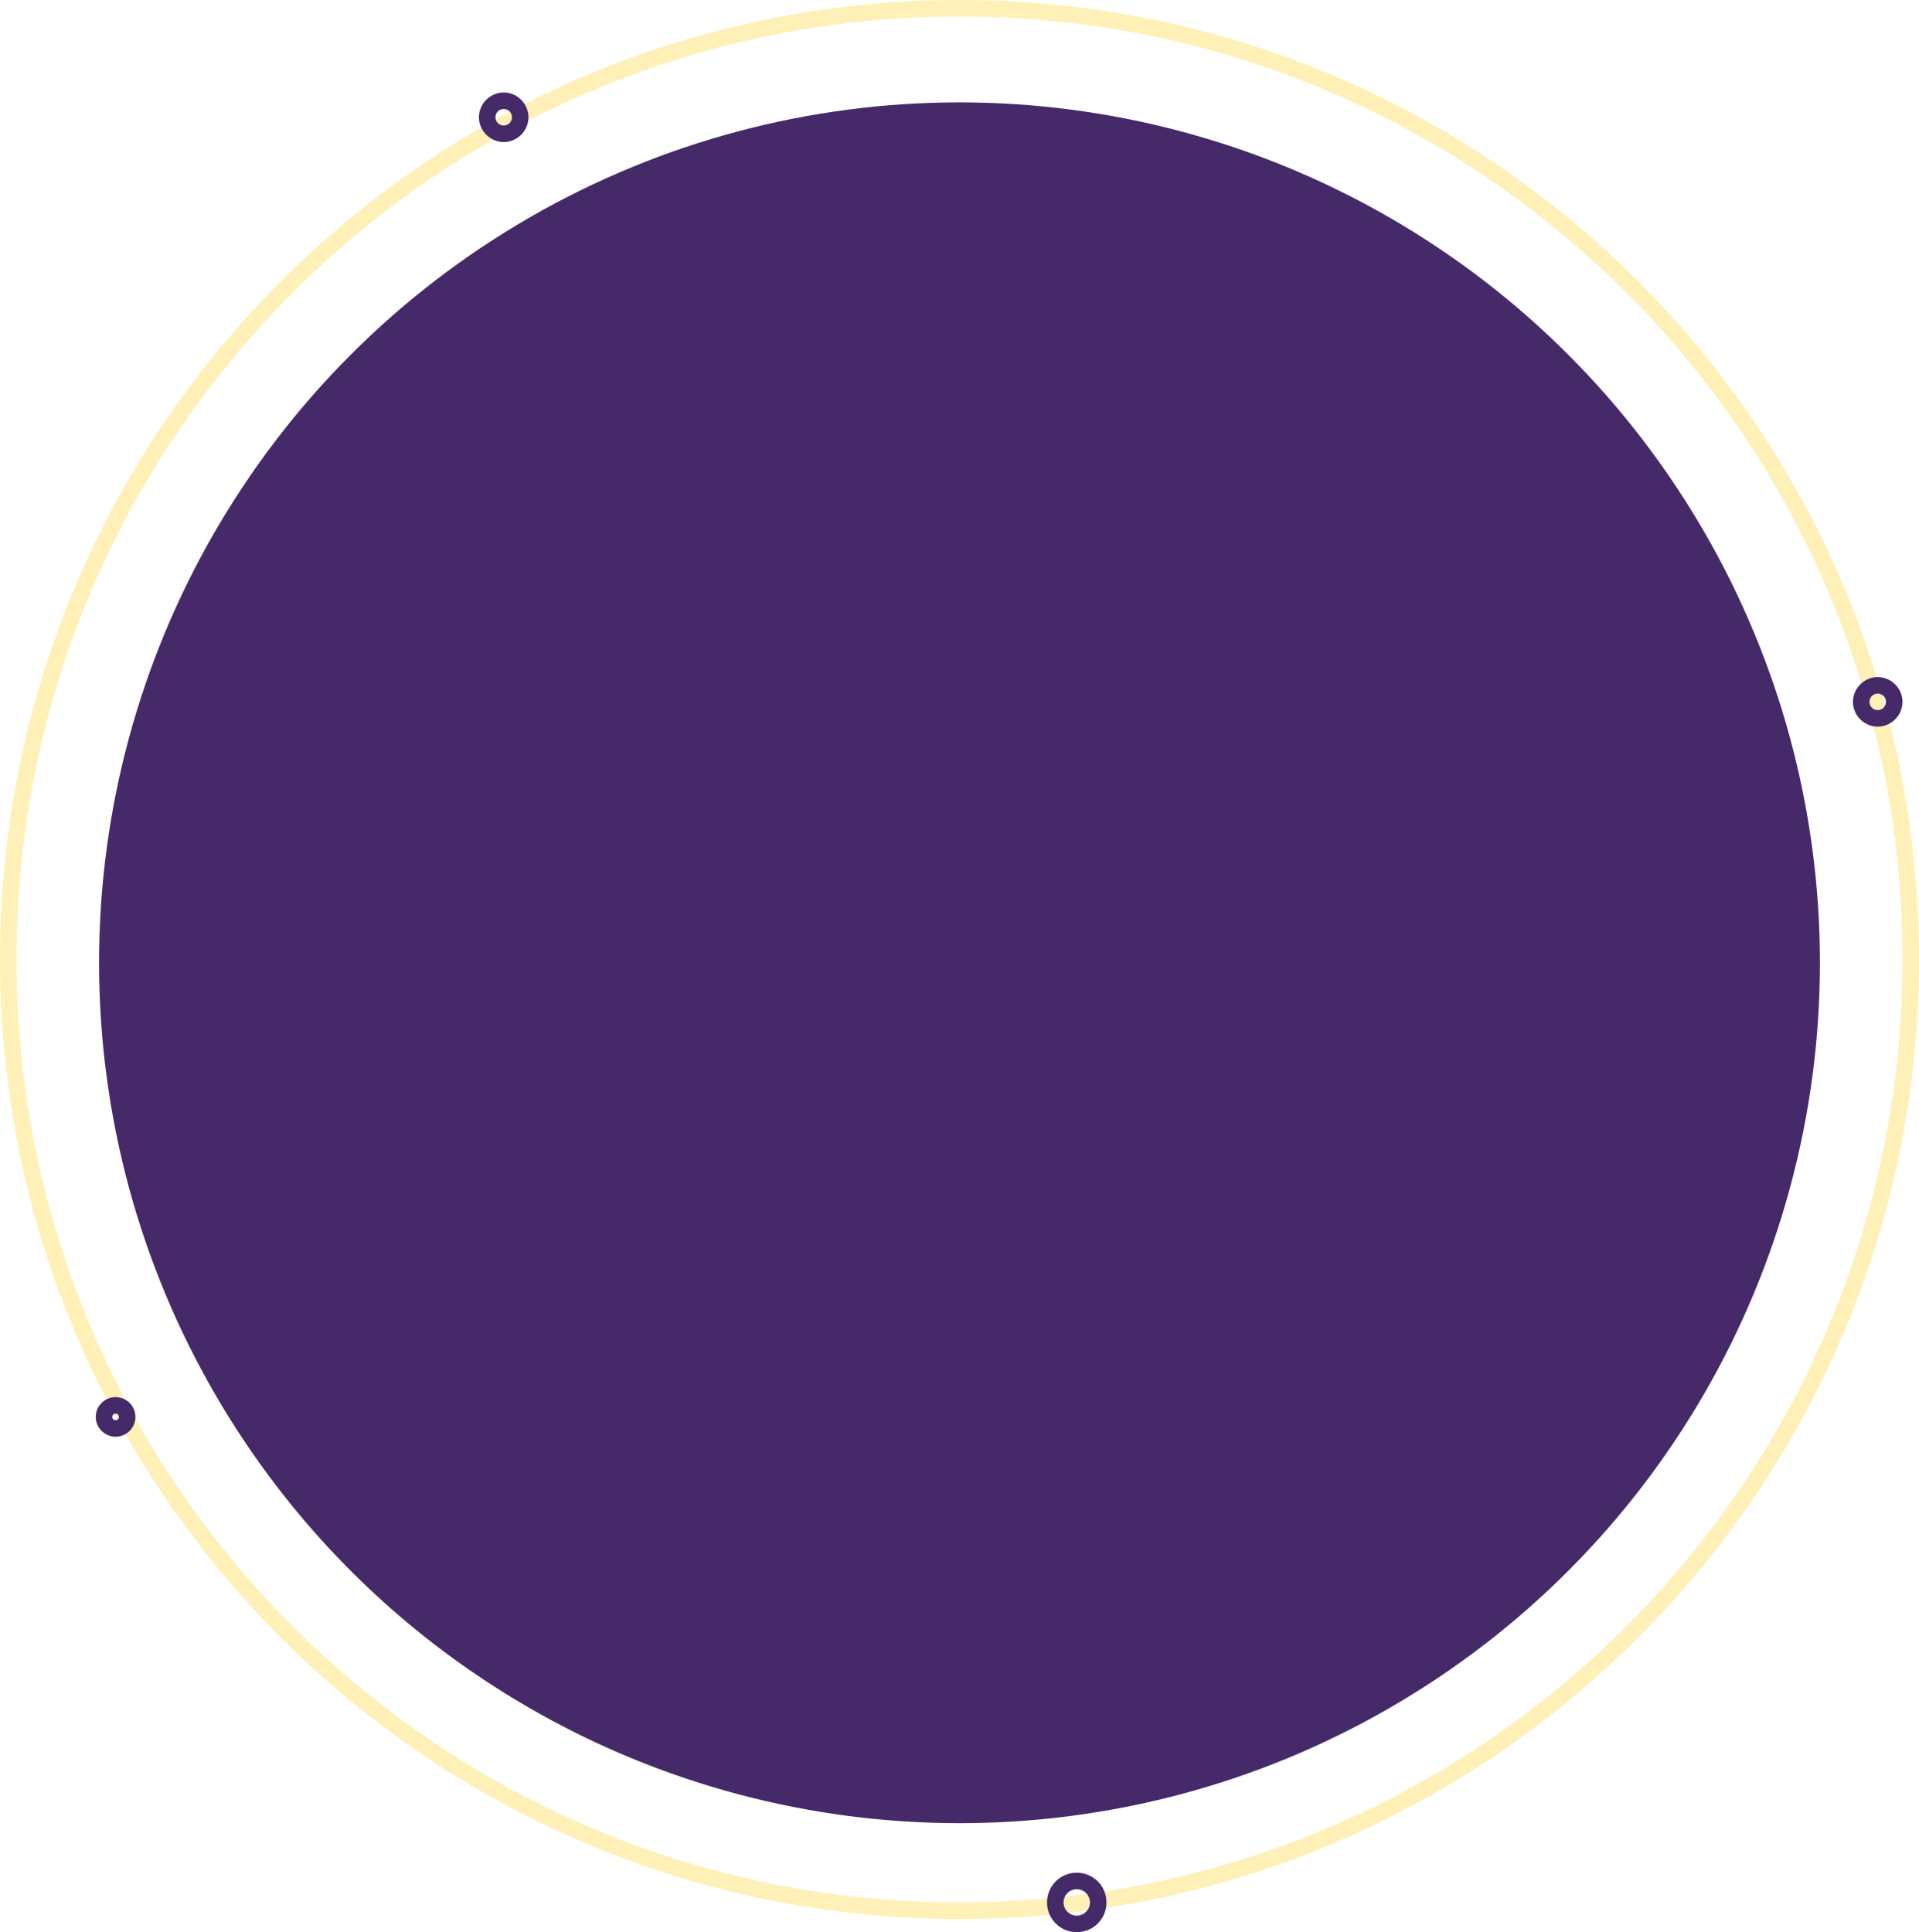 <?xml version="1.0" encoding="utf-8"?>
<!-- Generator: Adobe Illustrator 23.0.5, SVG Export Plug-In . SVG Version: 6.00 Build 0)  -->
<svg version="1.1" id="katman_1" xmlns="http://www.w3.org/2000/svg" xmlns:xlink="http://www.w3.org/1999/xlink" x="0px" y="0px"
	 viewBox="0 0 581 585" style="enable-background:new 0 0 581 585;" xml:space="preserve">
<style type="text/css">
	.st0{opacity:0.42;}
	.st1{fill:#FCDC53;}
	.st2{fill:#462969;}
</style>
<g id="Group_3273" transform="translate(-307 -314)">
	<g id="Ellipse_329" transform="translate(307 314)" class="st0">
		<g>
			<path class="st1" d="M290.5,4c38.7,0,76.2,7.6,111.5,22.5c34.1,14.4,64.8,35.1,91.1,61.4c26.3,26.3,47,57,61.4,91.1
				c14.9,35.3,22.5,72.8,22.5,111.5s-7.6,76.2-22.5,111.5c-14.4,34.1-35.1,64.8-61.4,91.1c-26.3,26.3-57,47-91.1,61.4
				c-35.3,14.9-72.8,22.5-111.5,22.5s-76.2-7.6-111.5-22.5c-34.1-14.4-64.8-35.1-91.1-61.4c-26.3-26.3-47-57-61.4-91.1
				C11.6,366.7,4,329.2,4,290.5s7.6-76.2,22.5-111.5c14.4-34.1,35.1-64.8,61.4-91.1c26.3-26.3,57-47,91.1-61.4
				C214.3,11.6,251.8,4,290.5,4 M290.5,0C130.1,0,0,130.1,0,290.5S130.1,581,290.5,581S581,450.9,581,290.5S450.9,0,290.5,0L290.5,0
				z"/>
		</g>
		<g>
			<path class="st1" d="M290.5,5c38.5,0,75.9,7.5,111.1,22.4c34,14.4,64.5,35,90.8,61.2c26.2,26.2,46.8,56.8,61.2,90.8
				C568.5,214.6,576,252,576,290.5s-7.5,75.9-22.4,111.1c-14.4,34-35,64.5-61.2,90.8c-26.2,26.2-56.8,46.8-90.8,61.2
				C366.4,568.5,329,576,290.5,576s-75.9-7.5-111.1-22.4c-34-14.4-64.5-35-90.8-61.2c-26.2-26.2-46.8-56.8-61.2-90.8
				C12.5,366.4,5,329,5,290.5s7.5-75.9,22.4-111.1c14.4-34,35-64.5,61.2-90.8c26.2-26.2,56.8-46.8,90.8-61.2
				C214.6,12.5,252,5,290.5,5 M290.5,1C130.6,1,1,130.6,1,290.5S130.6,580,290.5,580S580,450.4,580,290.5S450.4,1,290.5,1L290.5,1z"
				/>
		</g>
	</g>
	<circle id="Ellipse_326" class="st2" cx="597.5" cy="605.5" r="260.5"/>
	<g id="Ellipse_330">
		<path class="st2" d="M875.5,524c1.4,0,2.5,1.1,2.5,2.5s-1.1,2.5-2.5,2.5s-2.5-1.1-2.5-2.5S874.1,524,875.5,524 M875.5,519
			c-4.1,0-7.5,3.4-7.5,7.5s3.4,7.5,7.5,7.5s7.5-3.4,7.5-7.5S879.6,519,875.5,519L875.5,519z"/>
	</g>
	<g id="Ellipse_333">
		<path class="st2" d="M459.5,347c1.4,0,2.5,1.1,2.5,2.5s-1.1,2.5-2.5,2.5s-2.5-1.1-2.5-2.5S458.1,347,459.5,347 M459.5,342
			c-4.1,0-7.5,3.4-7.5,7.5s3.4,7.5,7.5,7.5s7.5-3.4,7.5-7.5S463.6,342,459.5,342L459.5,342z"/>
	</g>
	<g id="Ellipse_331">
		<path class="st2" d="M342,742c0.6,0,1,0.4,1,1s-0.4,1-1,1s-1-0.4-1-1S341.4,742,342,742 M342,737c-3.3,0-6,2.7-6,6s2.7,6,6,6
			s6-2.7,6-6S345.3,737,342,737L342,737z"/>
	</g>
	<g id="Ellipse_332">
		<path class="st2" d="M633,886c2.2,0,4,1.8,4,4s-1.8,4-4,4s-4-1.8-4-4S630.8,886,633,886 M633,881c-5,0-9,4-9,9s4,9,9,9s9-4,9-9
			S638,881,633,881L633,881z"/>
	</g>
</g>
</svg>
